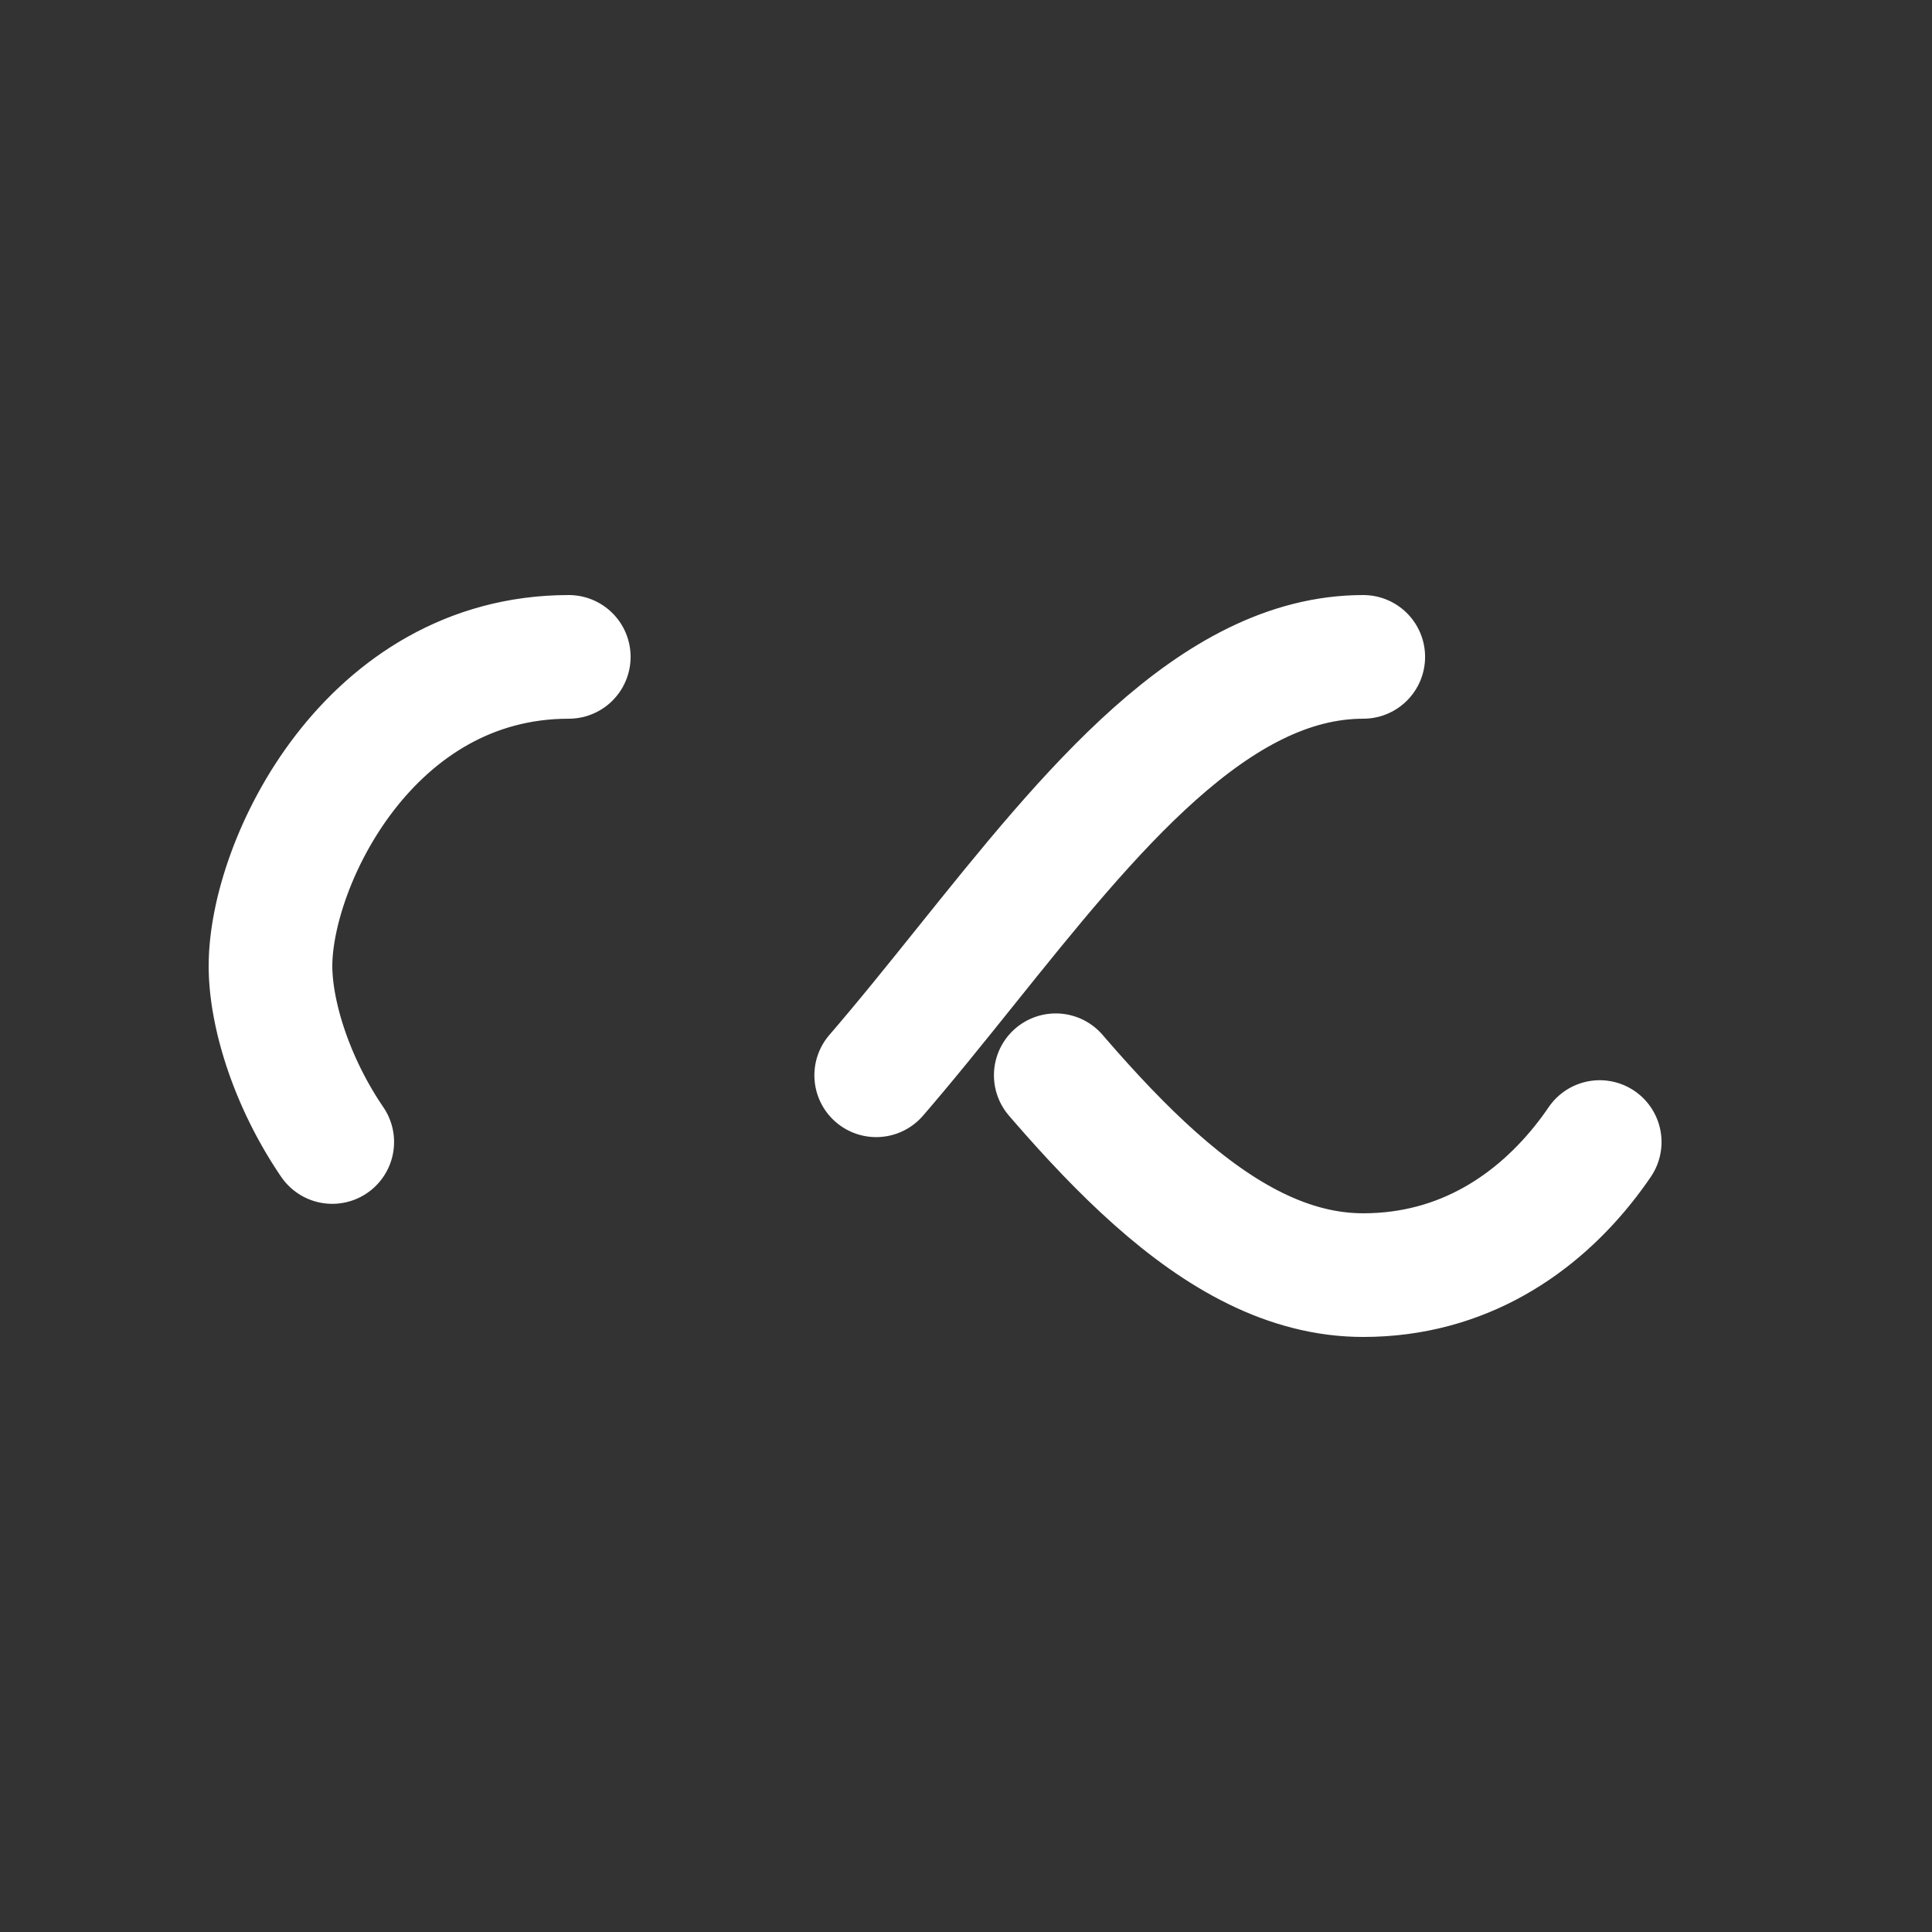 <?xml version="1.0" encoding="utf-8"?>
<svg xmlns="http://www.w3.org/2000/svg" xmlns:xlink="http://www.w3.org/1999/xlink" style="margin: auto; background: rgb(232, 80, 91); display: block; shape-rendering: auto; animation-play-state: running; animation-delay: 0s;" width="200px" height="200px" viewBox="0 0 100 100" preserveAspectRatio="xMidYMid">
<rect x="0" y="0" width="100" height="100" fill="#333333" stroke="none"/>
<path fill="none" stroke="#ffffff" stroke-width="8" stroke-dasharray="42.765 42.765" d="M24.3 30C11.4 30 5 43.3 5 50s6.4 20 19.3 20c19.3 0 32.1-40 51.4-40 C88.6 30 95 43.3 95 50s-6.4 20-19.3 20C56.4 70 43.6 30 24.3 30z" stroke-linecap="round" style="transform: scale(0.8); transform-origin: 50px 50px; animation-play-state: running; animation-delay: 0s;">
  <animate attributeName="stroke-dashoffset" repeatCount="indefinite" dur="1s" keyTimes="0;1" values="0;256.589" style="animation-play-state: running; animation-delay: 0s;"></animate>
</path>
<!-- [ldio] generated by https://loading.io/ --></svg>